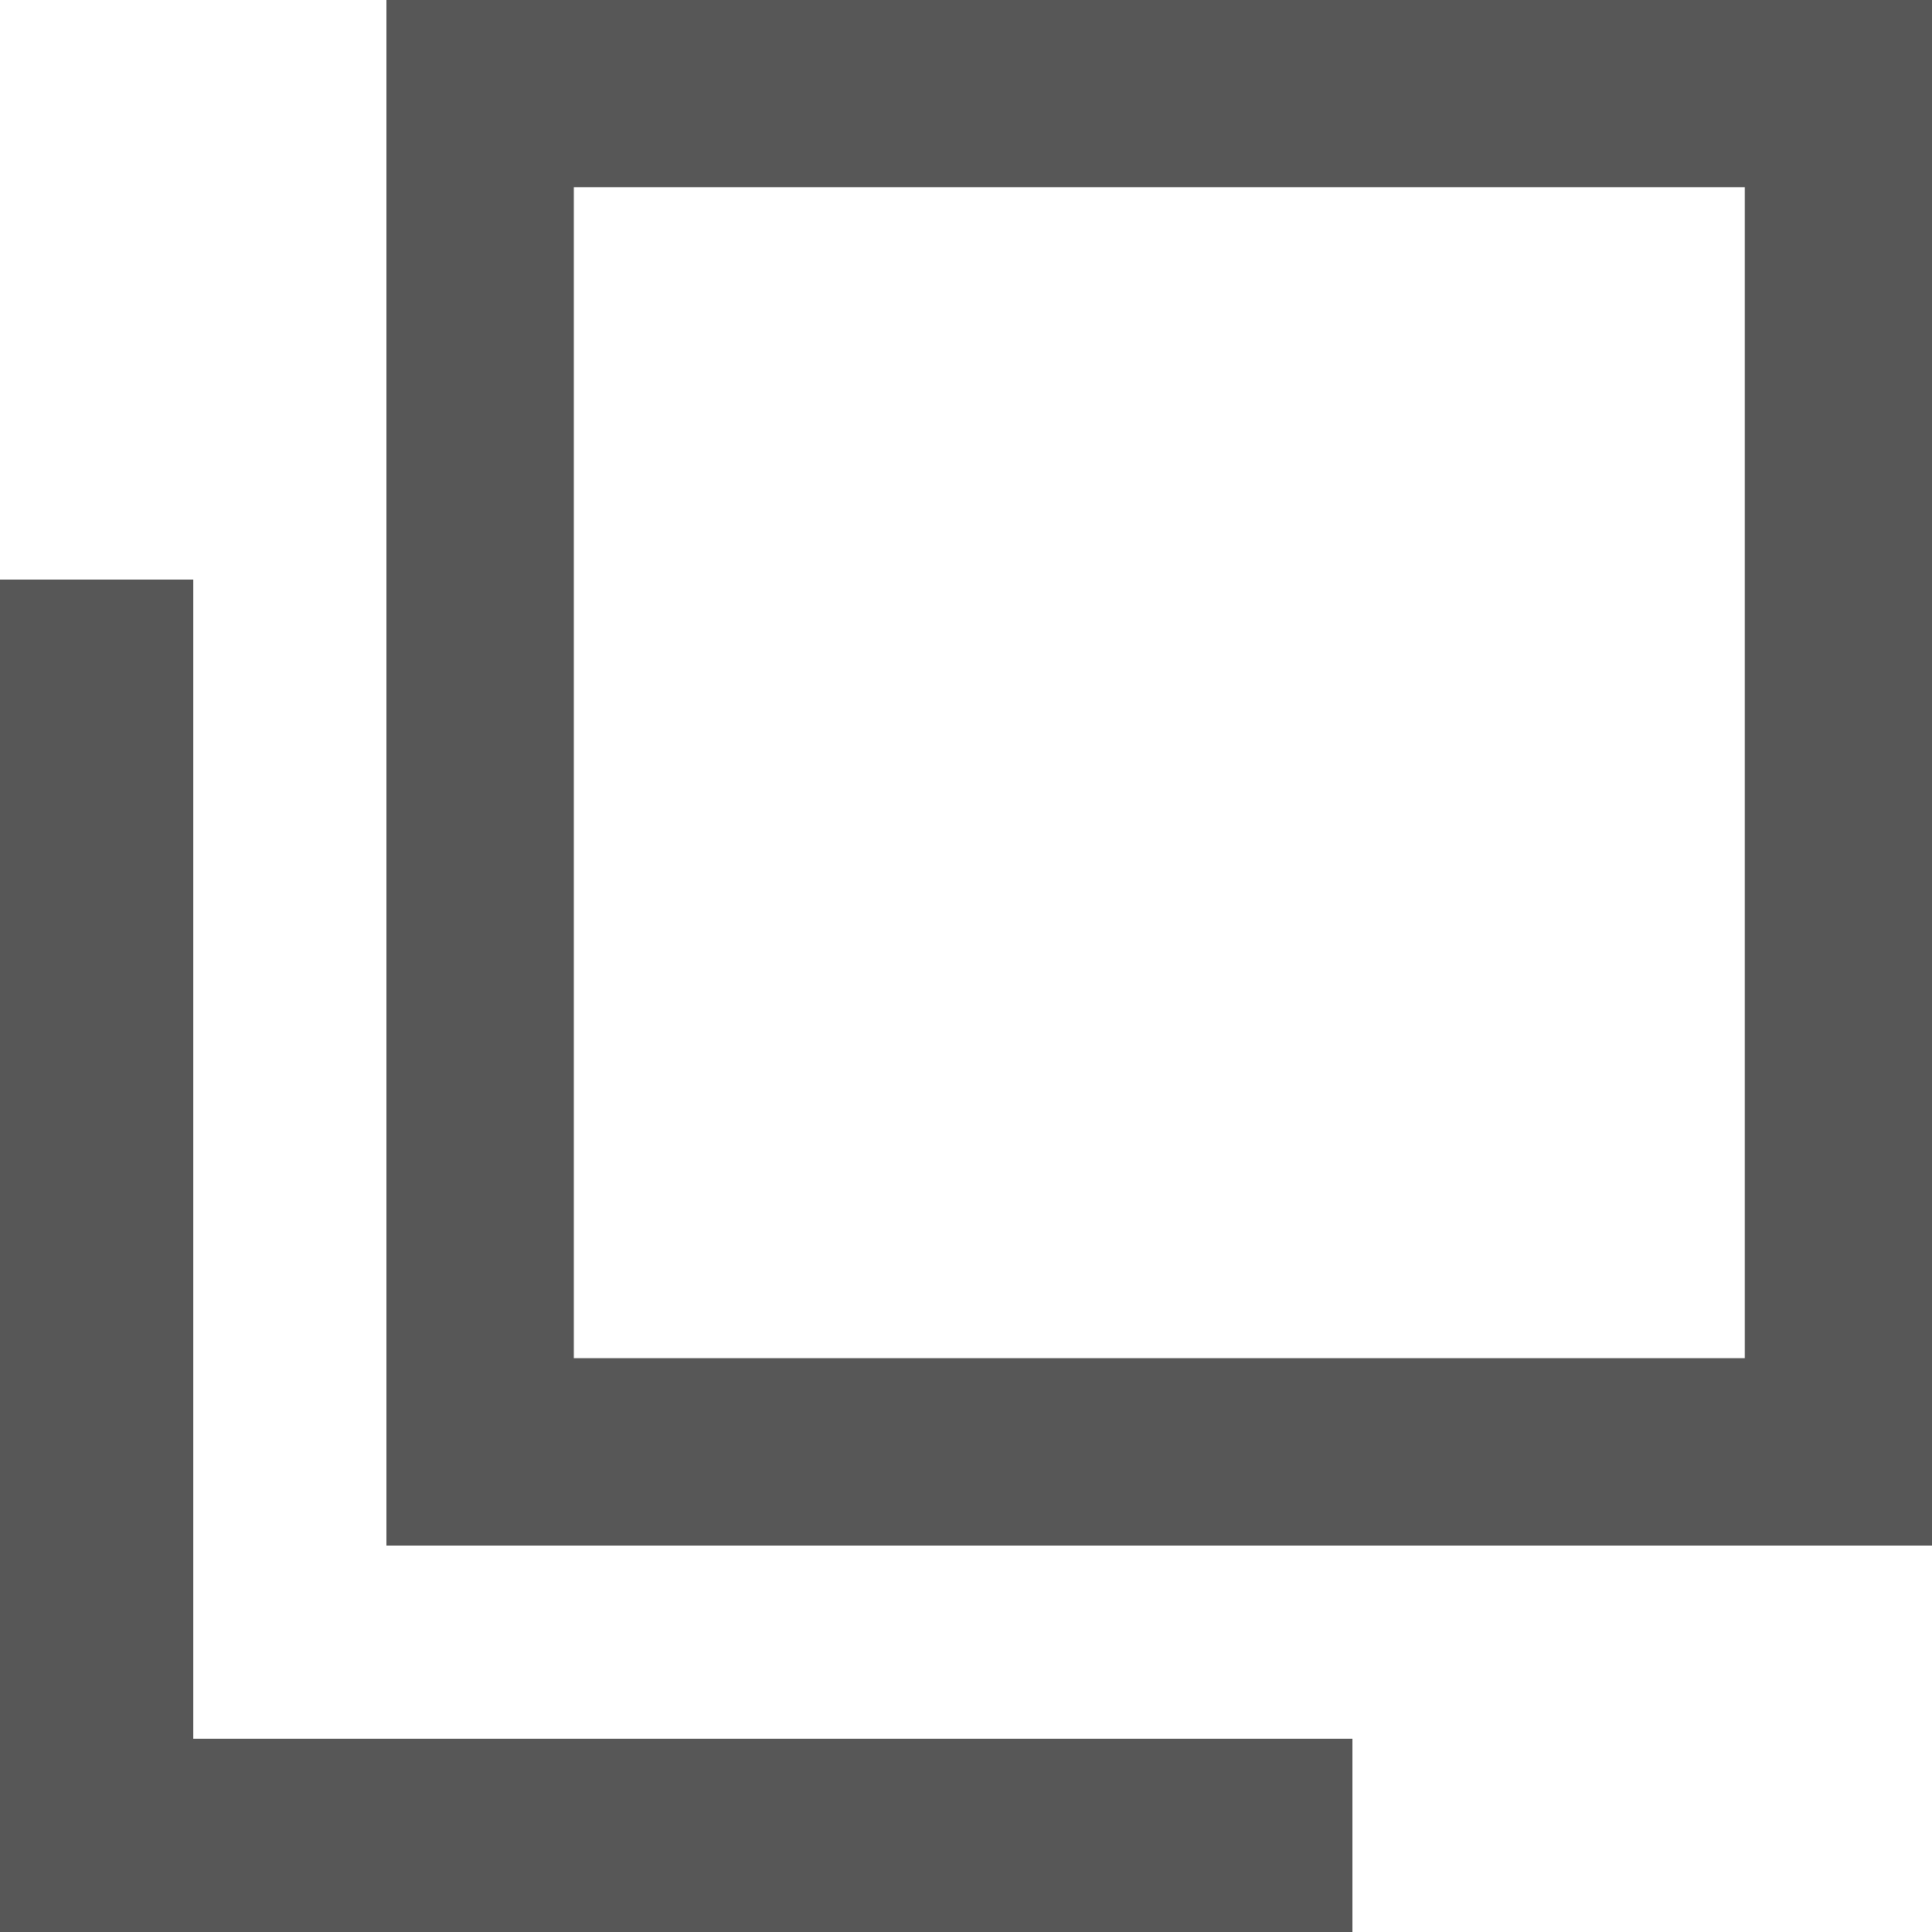 <svg xmlns="http://www.w3.org/2000/svg" width="10" height="10" viewBox="0 0 10 10"><path d="M2.97.969H9.031V7.03H2.97ZM2,8h8V0H2Z" fill="#575757"/><rect width="1" height="7" transform="translate(0 3)" fill="#575757"/><rect width="7" height="1" transform="translate(0 9)" fill="#575757"/></svg>
